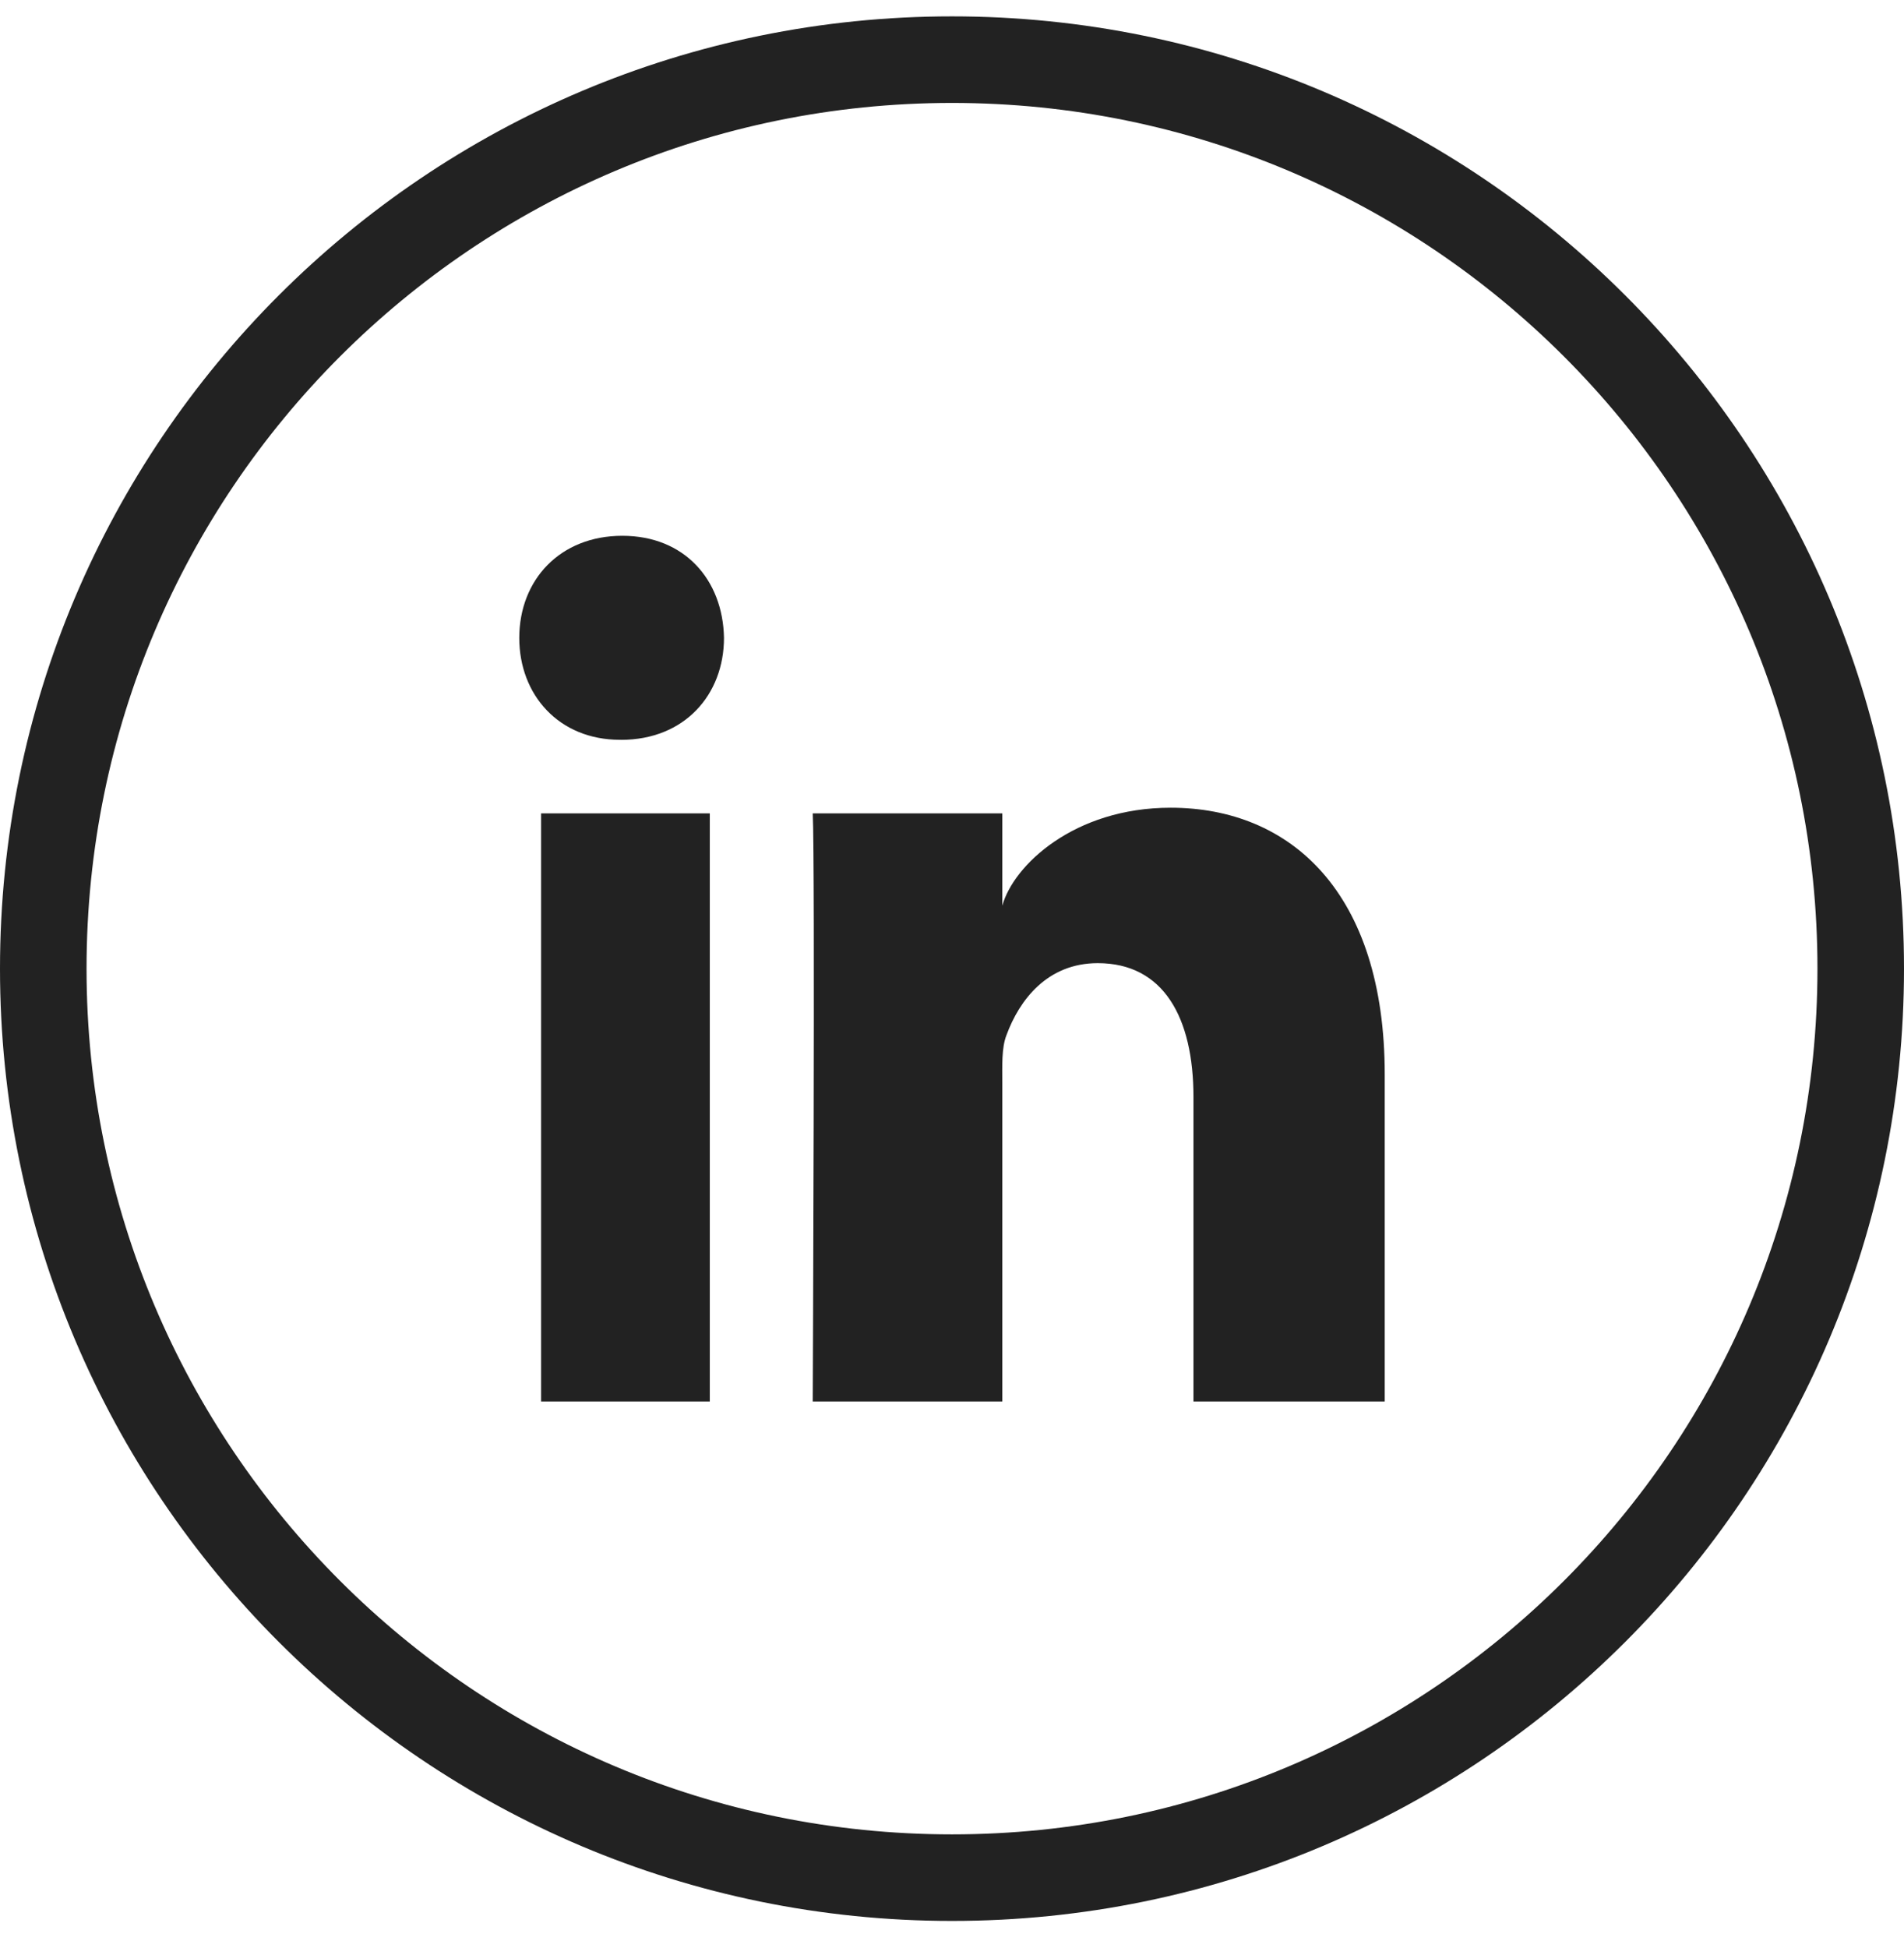 <svg width="44" height="45" viewBox="0 0 44 45" fill="none" xmlns="http://www.w3.org/2000/svg">
<path d="M22 43.378C33.598 43.378 43 33.976 43 22.378C43 10.78 33.598 1.378 22 1.378C10.402 1.378 1 10.78 1 22.378C1 33.976 10.402 43.378 22 43.378Z" stroke="#222222" stroke-width="2"/>
<path fill-rule="evenodd" clip-rule="evenodd" d="M12.504 18.791H16.403V32.378H12.504V18.791ZM14.354 17.091H14.326C12.915 17.091 12 16.053 12 14.738C12 13.396 12.942 12.378 14.381 12.378C15.819 12.378 16.704 13.393 16.731 14.734C16.731 16.049 15.819 17.092 14.354 17.092V17.091ZM32 32.378H27.58V25.346C27.58 23.506 26.888 22.251 25.368 22.251C24.205 22.251 23.558 23.098 23.258 23.916C23.144 24.208 23.162 24.616 23.162 25.026V32.378H18.782C18.782 32.378 18.839 19.923 18.782 18.791H23.162V20.923C23.421 19.991 24.82 18.66 27.052 18.66C29.823 18.66 32 20.616 32 24.823V32.378Z" fill="#222222"/>
</svg>
